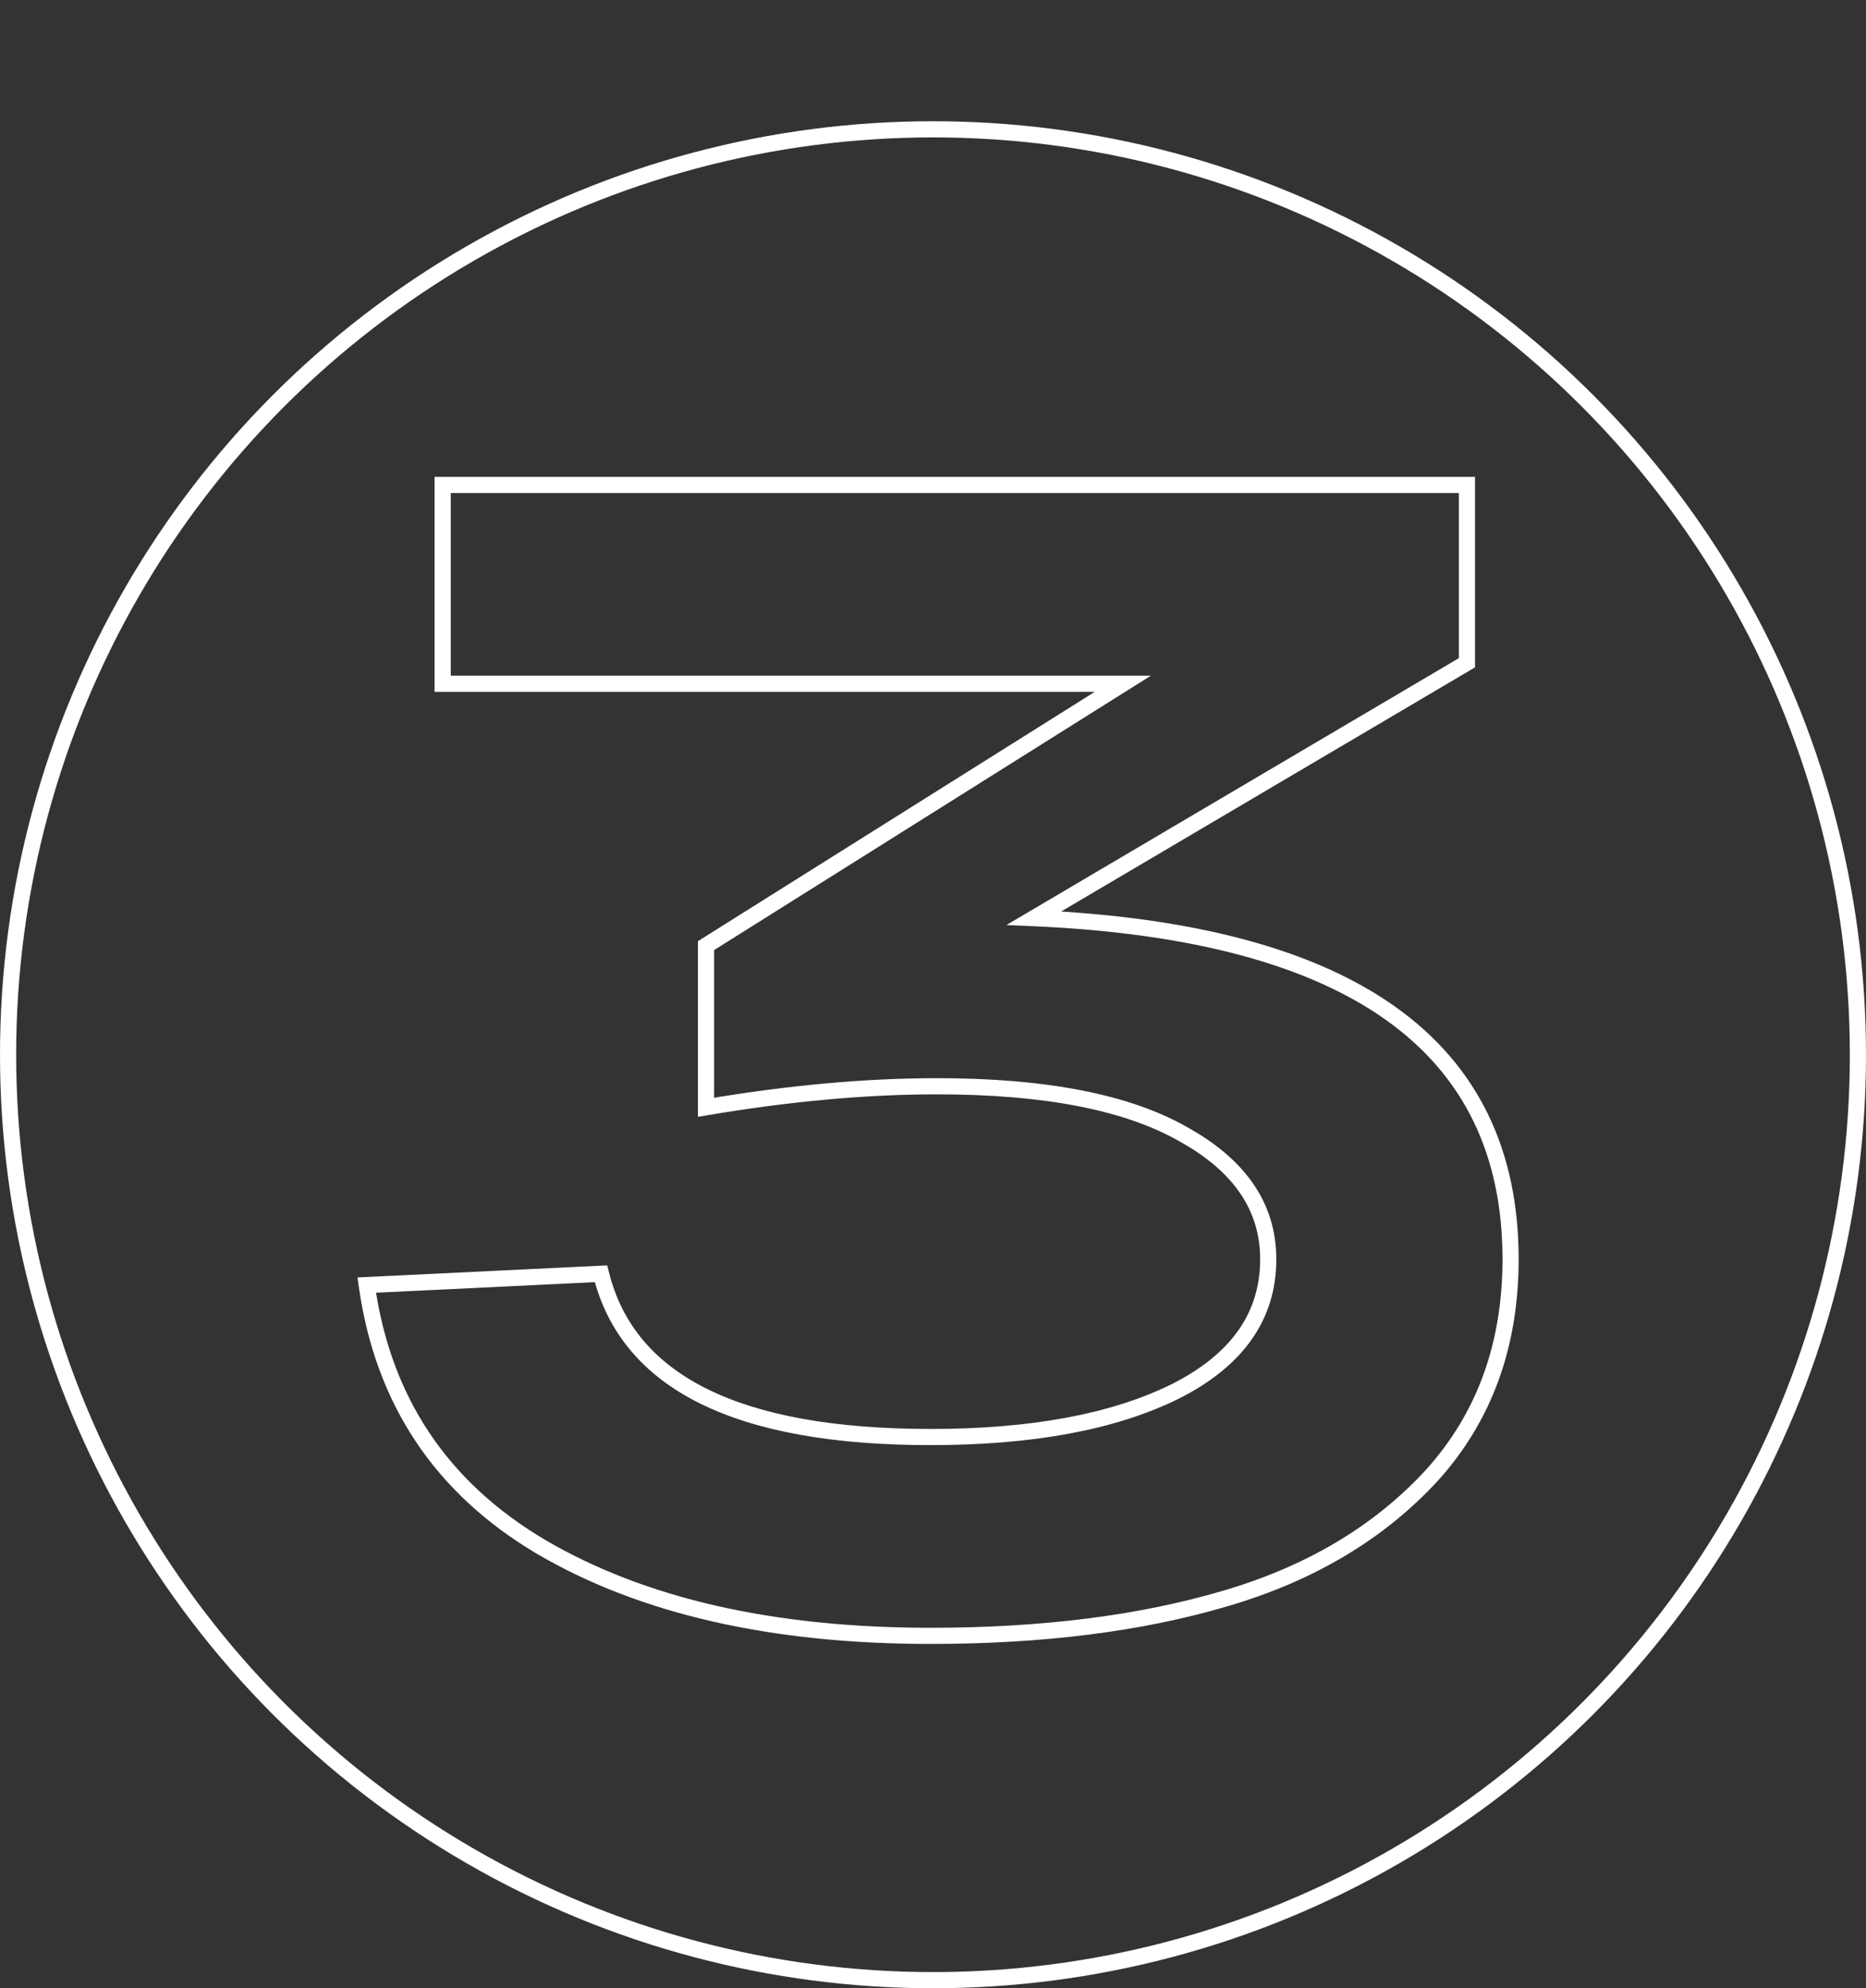 <?xml version="1.0" encoding="UTF-8"?> <svg xmlns="http://www.w3.org/2000/svg" width="231" height="246" viewBox="0 0 231 246" fill="none"><rect x="0" y="0" width="231" height="246" fill="#333333" stroke="none"/> <circle cx="115.5" cy="130.5" r="114.5" stroke="white" stroke-width="2"></circle> <path d="M128 113.6L127.492 112.739L124.588 114.451L127.956 114.599L128 113.6ZM177.2 182.6L177.934 183.279L177.941 183.272L177.2 182.6ZM151.6 197.8L151.32 196.84L151.317 196.841L151.6 197.8ZM67 191.4L66.491 192.261L66.495 192.263L67 191.4ZM45.4 159L45.352 158.001L44.258 158.054L44.41 159.139L45.4 159ZM74.4 157.6L75.371 157.36L75.173 156.562L74.352 156.601L74.4 157.6ZM145.4 172.2L145.841 173.098L145.847 173.094L145.4 172.2ZM146.6 140.4L146.1 141.266L146.107 141.27L146.113 141.273L146.6 140.4ZM87.4 137H86.4V138.183L87.567 137.986L87.4 137ZM87.4 117L86.868 116.153L86.4 116.447V117H87.4ZM139 84.6L139.532 85.447L142.473 83.6H139V84.6ZM54.8 84.6H53.8V85.6H54.8V84.6ZM54.8 60V59H53.8V60H54.8ZM181.6 60H182.6V59H181.6V60ZM181.6 82L182.108 82.861L182.6 82.571V82H181.6ZM127.956 114.599C147.539 115.462 162.063 119.393 171.668 126.263C181.212 133.09 186 142.888 186 155.8H188C188 142.312 182.955 131.877 172.832 124.637C162.77 117.44 147.794 113.471 128.044 112.601L127.956 114.599ZM186 155.8C186 166.244 182.809 174.93 176.459 181.928L177.941 183.272C184.658 175.87 188 166.689 188 155.8H186ZM176.466 181.921C170.072 188.837 161.704 193.817 151.32 196.84L151.88 198.76C162.562 195.65 171.261 190.497 177.934 183.279L176.466 181.921ZM151.317 196.841C141.03 199.874 128.996 201.4 115.2 201.4V203.4C129.137 203.4 141.37 201.859 151.883 198.759L151.317 196.841ZM115.2 201.4C95.718 201.4 79.841 197.755 67.505 190.537L66.495 192.263C79.226 199.712 95.482 203.4 115.2 203.4V201.4ZM67.509 190.539C55.371 183.361 48.348 172.827 46.39 158.861L44.41 159.139C46.452 173.707 53.829 184.773 66.491 192.261L67.509 190.539ZM45.448 159.999L74.448 158.599L74.352 156.601L45.352 158.001L45.448 159.999ZM73.429 157.84C75.174 164.888 79.621 170.163 86.656 173.646C93.651 177.109 103.192 178.8 115.2 178.8V176.8C103.341 176.8 94.149 175.124 87.544 171.854C80.979 168.604 76.96 163.779 75.371 157.36L73.429 157.84ZM115.2 178.8C127.819 178.8 138.054 176.923 145.841 173.098L144.959 171.302C137.546 174.944 127.648 176.8 115.2 176.8V178.8ZM145.847 173.094C153.828 169.104 158 163.338 158 155.8H156C156 162.396 152.439 167.563 144.953 171.306L145.847 173.094ZM158 155.8C158 148.945 154.248 143.52 147.087 139.527L146.113 141.273C152.819 145.013 156 149.855 156 155.8H158ZM147.1 139.534C139.944 135.405 129.536 133.4 116 133.4V135.4C129.397 135.4 139.39 137.395 146.1 141.266L147.1 139.534ZM116 133.4C107.135 133.4 97.546 134.273 87.234 136.014L87.567 137.986C97.788 136.26 107.265 135.4 116 135.4V133.4ZM88.4 137V117H86.4V137H88.4ZM87.932 117.847L139.532 85.447L138.468 83.753L86.868 116.153L87.932 117.847ZM139 83.6H54.8V85.6H139V83.6ZM55.8 84.6V60H53.8V84.6H55.8ZM54.8 61H181.6V59H54.8V61ZM180.6 60V82H182.6V60H180.6ZM181.092 81.139L127.492 112.739L128.508 114.461L182.108 82.861L181.092 81.139Z" fill="white"></path> </svg> 